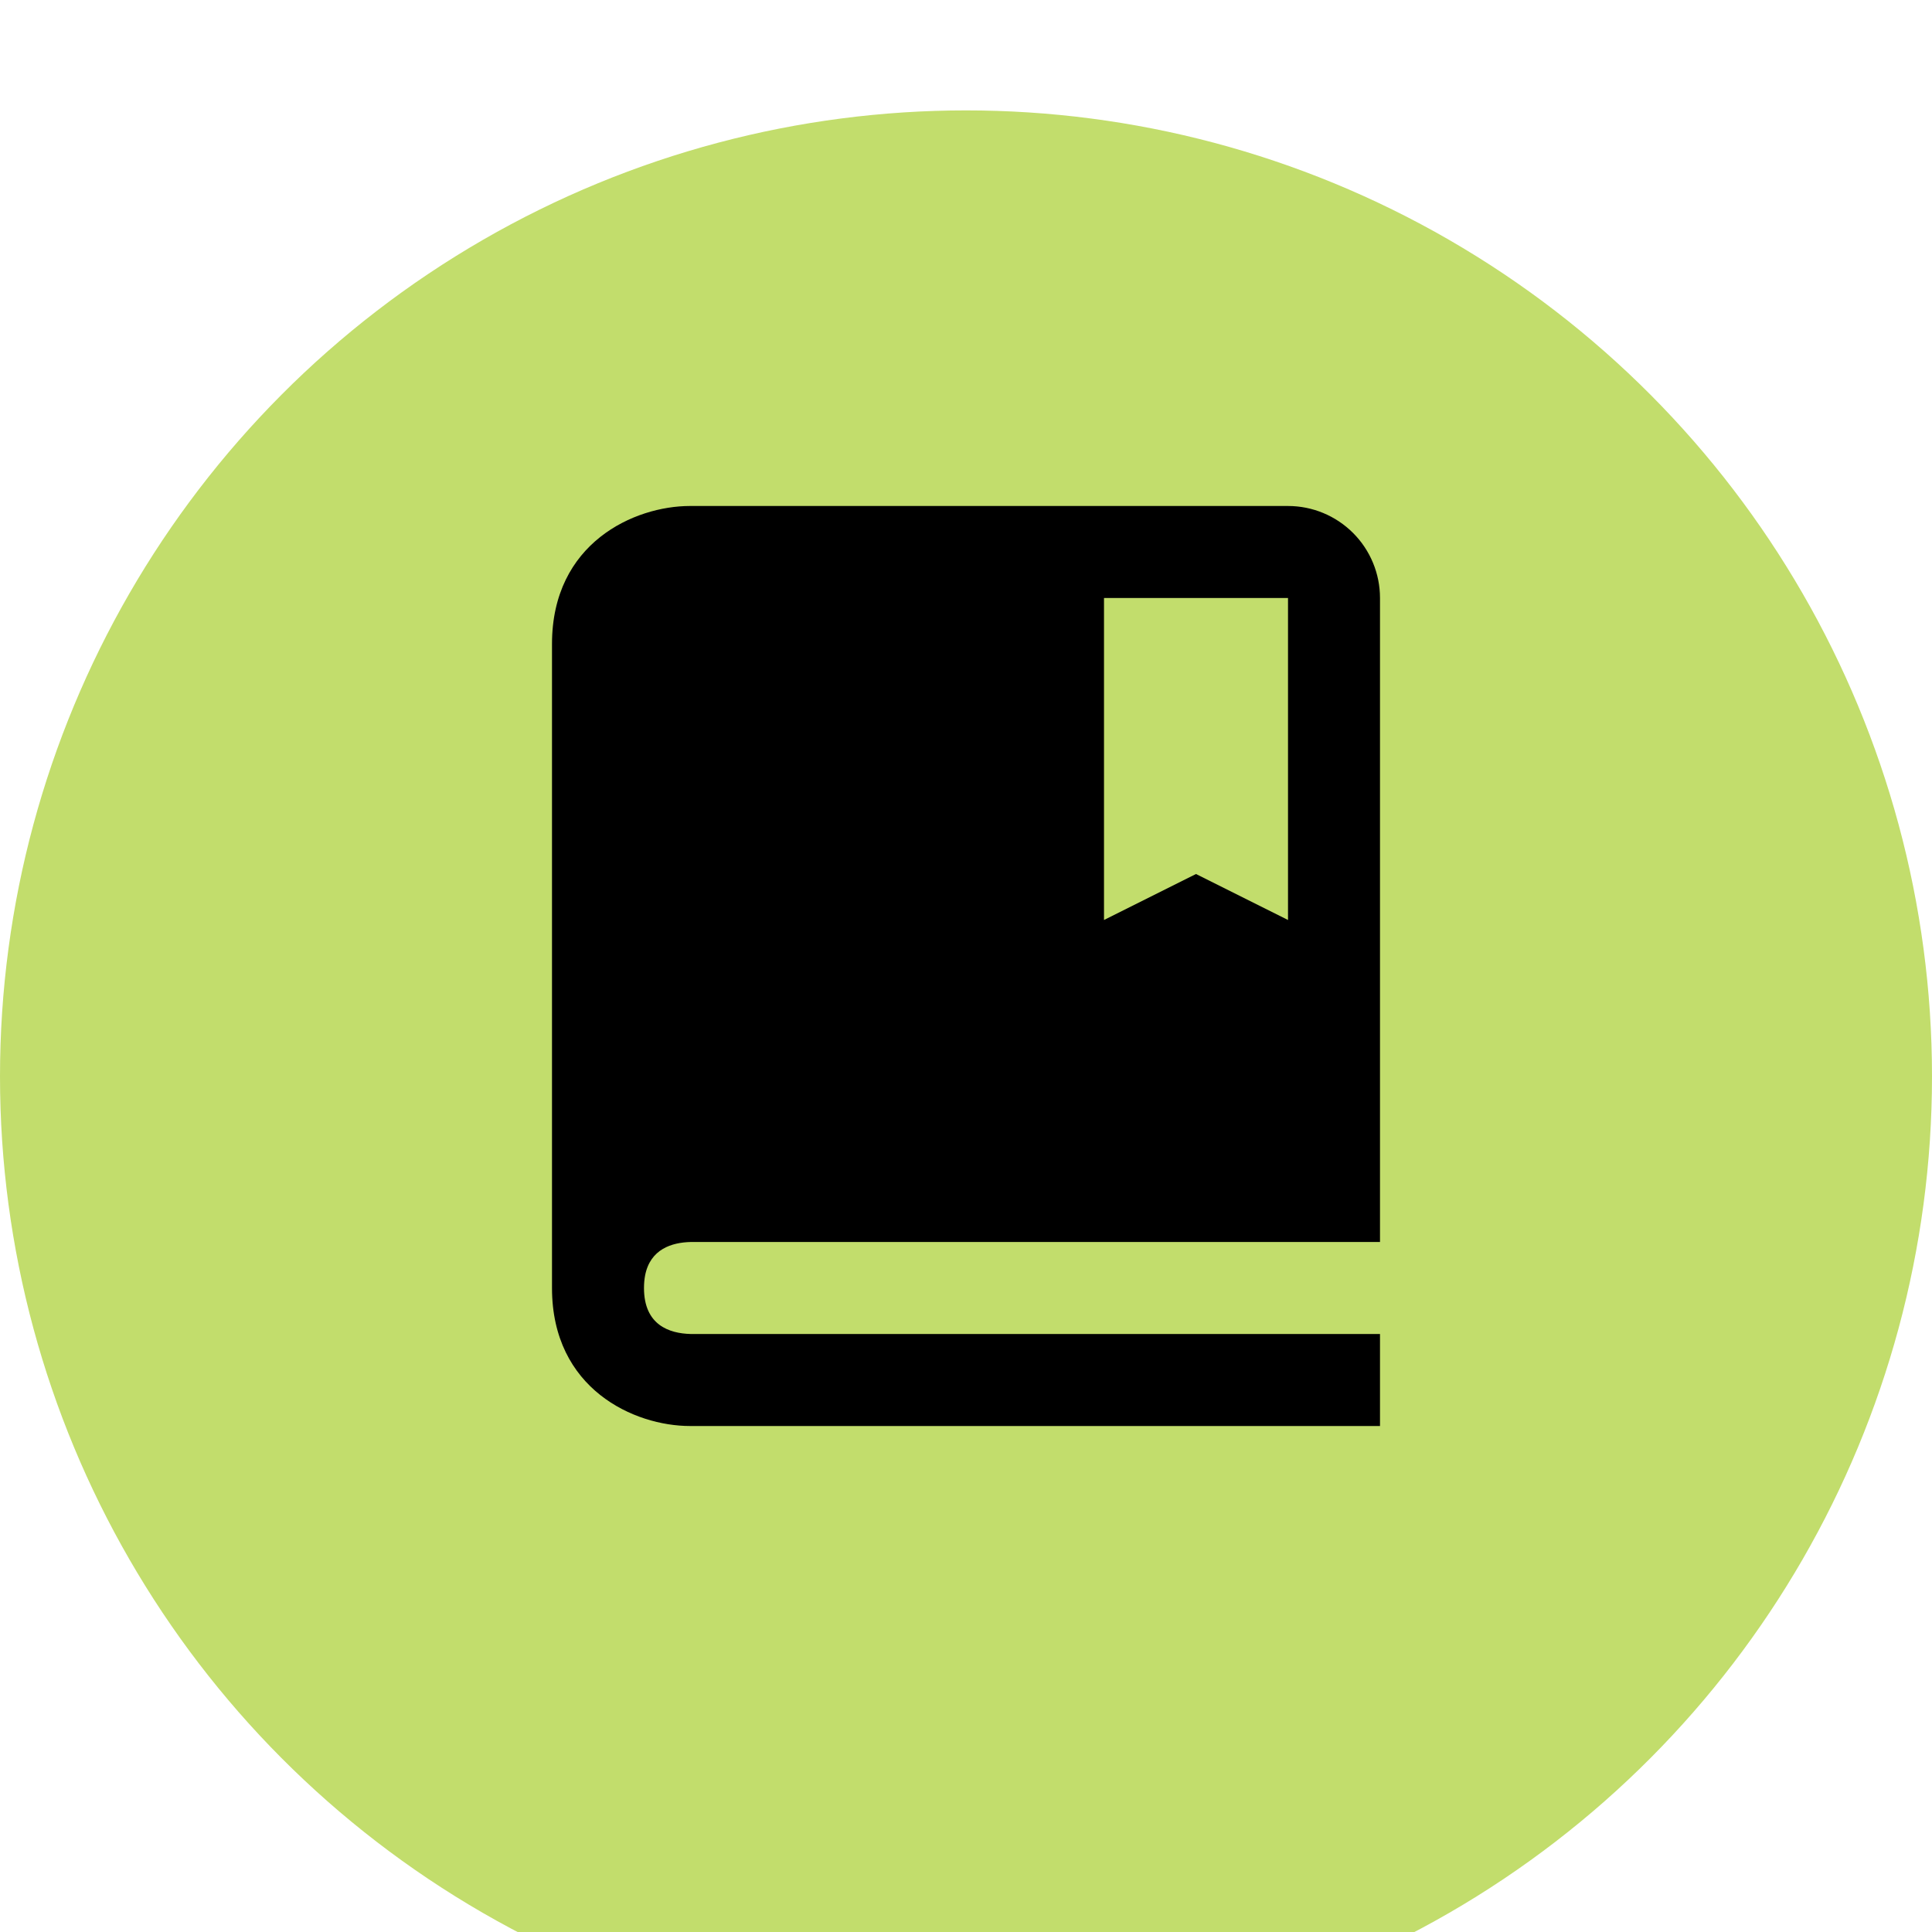 <svg width="70" height="70" viewBox="0 0 70 70" fill="none" xmlns="http://www.w3.org/2000/svg">
<g filter="url(#filter0_i_51_61)">
<circle cx="35" cy="35" r="35" fill="#C2DD6C"/>
</g>
<path d="M46.667 18.333H25C22.99 18.333 20 19.665 20 23.333V46.667C20 50.335 22.99 51.667 25 51.667H50V48.333H25.02C24.25 48.313 23.333 48.01 23.333 46.667C23.333 46.498 23.348 46.348 23.373 46.212C23.56 45.252 24.347 45.017 25.02 45H50V21.667C50 20.783 49.649 19.935 49.024 19.31C48.399 18.685 47.551 18.333 46.667 18.333ZM46.667 33.333L43.333 31.667L40 33.333V21.667H46.667V33.333Z" fill="black"/>
<defs>
<filter id="filter0_i_51_61" x="0" y="0" width="70" height="74" filterUnits="userSpaceOnUse" color-interpolation-filters="sRGB">
<feFlood flood-opacity="0" result="BackgroundImageFix"/>
<feBlend mode="normal" in="SourceGraphic" in2="BackgroundImageFix" result="shape"/>
<feColorMatrix in="SourceAlpha" type="matrix" values="0 0 0 0 0 0 0 0 0 0 0 0 0 0 0 0 0 0 127 0" result="hardAlpha"/>
<feOffset dy="4"/>
<feGaussianBlur stdDeviation="2"/>
<feComposite in2="hardAlpha" operator="arithmetic" k2="-1" k3="1"/>
<feColorMatrix type="matrix" values="0 0 0 0 0 0 0 0 0 0 0 0 0 0 0 0 0 0 0.25 0"/>
<feBlend mode="normal" in2="shape" result="effect1_innerShadow_51_61"/>
</filter>
</defs>
</svg>
